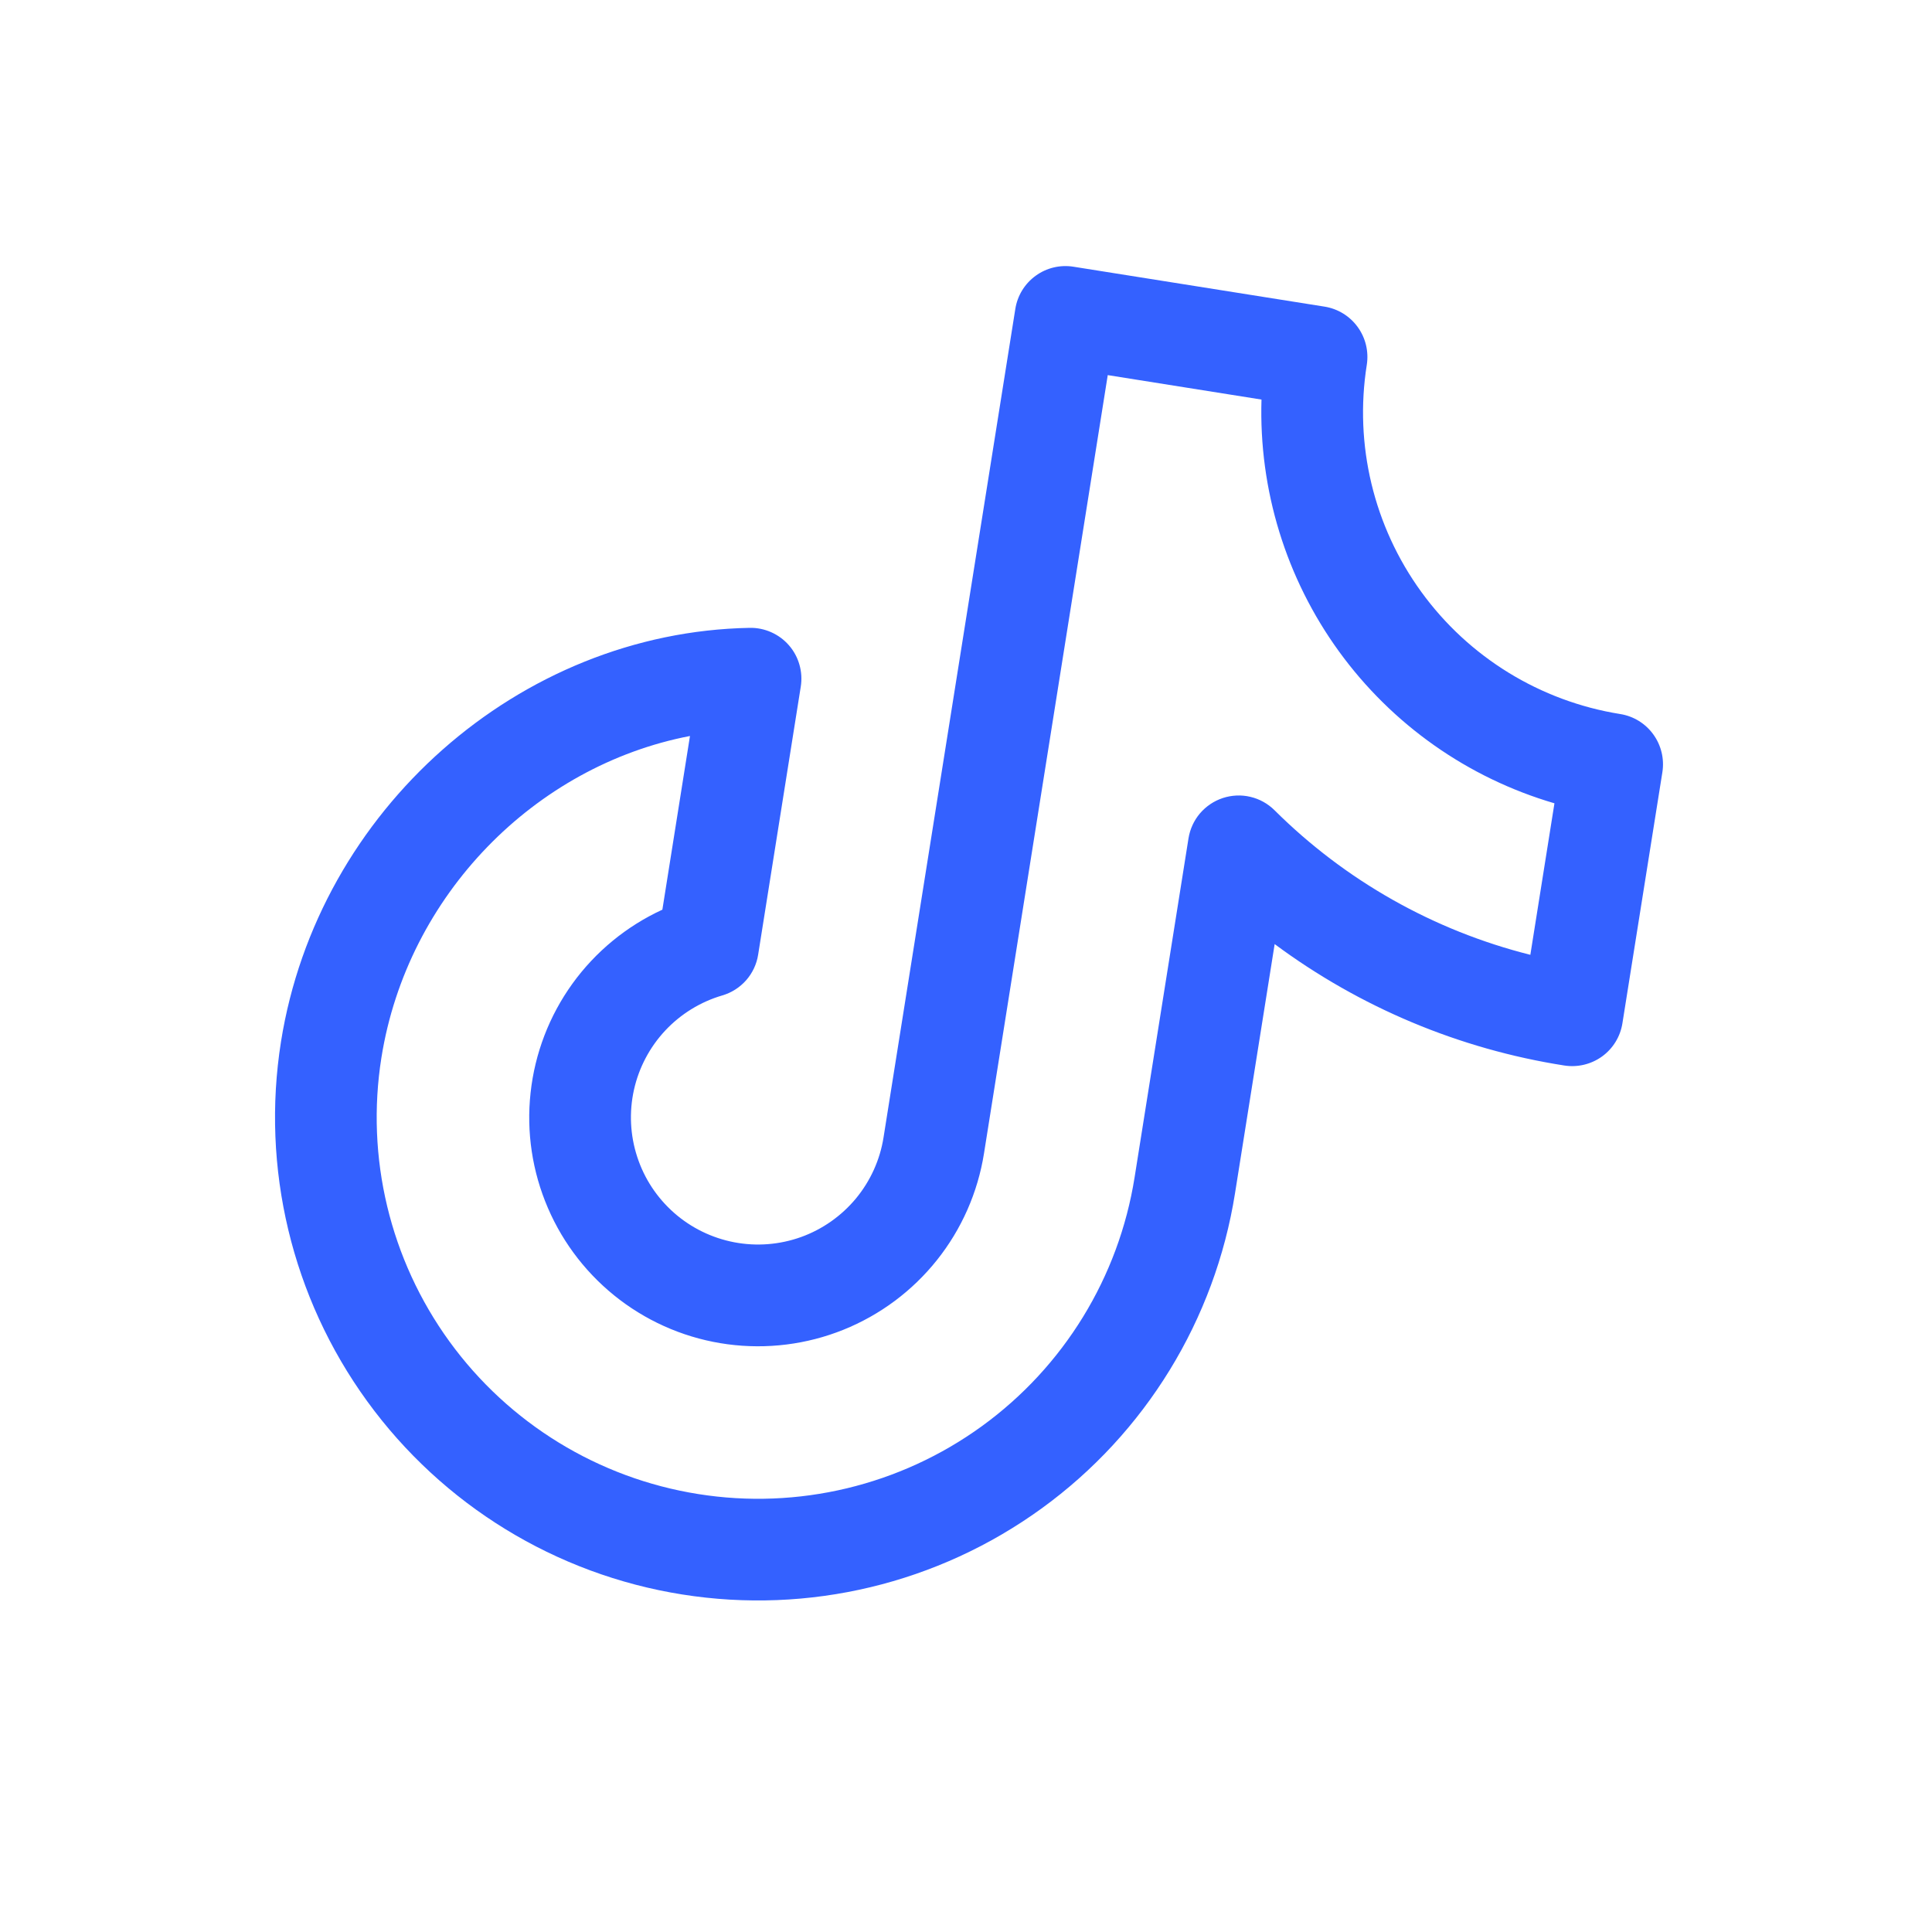 <svg width="38" height="38" viewBox="0 0 38 38" fill="none" xmlns="http://www.w3.org/2000/svg">
<path d="M31.866 14.044C30.295 13.792 28.888 12.928 27.954 11.64C27.02 10.353 26.634 8.747 26.883 7.176C26.924 6.914 26.86 6.646 26.704 6.432C26.549 6.217 26.314 6.073 26.052 6.031L21.114 5.246C20.852 5.204 20.584 5.268 20.37 5.424C20.155 5.58 20.011 5.815 19.97 6.077L17.378 22.372C17.308 22.814 17.12 23.228 16.835 23.573C16.549 23.917 16.177 24.179 15.756 24.331C15.335 24.482 14.881 24.518 14.442 24.434C14.002 24.35 13.593 24.15 13.258 23.855C12.922 23.559 12.671 23.179 12.533 22.753C12.394 22.328 12.372 21.873 12.469 21.436C12.566 21 12.778 20.597 13.084 20.27C13.389 19.944 13.777 19.705 14.206 19.579C14.388 19.526 14.551 19.422 14.676 19.28C14.801 19.138 14.883 18.963 14.912 18.776L15.75 13.506C15.773 13.362 15.764 13.214 15.724 13.074C15.684 12.933 15.614 12.803 15.518 12.693C15.422 12.582 15.303 12.495 15.169 12.435C15.036 12.376 14.891 12.346 14.745 12.349C10.214 12.433 6.252 15.932 5.527 20.487C5.132 22.976 5.741 25.519 7.22 27.558C8.7 29.598 10.929 30.966 13.417 31.361C15.906 31.757 18.449 31.148 20.489 29.668C22.528 28.189 23.896 25.959 24.291 23.471L25.071 18.569C26.748 19.814 28.703 20.634 30.767 20.957C31.029 20.998 31.296 20.934 31.511 20.779C31.726 20.623 31.87 20.388 31.911 20.126L32.697 15.188C32.738 14.926 32.674 14.659 32.518 14.444C32.362 14.229 32.128 14.085 31.866 14.044ZM30.1 18.78C28.197 18.302 26.459 17.32 25.068 15.936C24.937 15.806 24.773 15.715 24.594 15.673C24.415 15.63 24.227 15.639 24.052 15.696C23.878 15.753 23.722 15.858 23.602 15.998C23.483 16.138 23.405 16.309 23.376 16.491L22.316 23.157C22.004 25.122 20.924 26.881 19.314 28.05C17.704 29.218 15.696 29.699 13.732 29.386C11.767 29.074 10.007 27.994 8.839 26.384C7.671 24.774 7.19 22.766 7.502 20.802C8.011 17.604 10.521 15.063 13.571 14.476L13.028 17.892C12.322 18.217 11.712 18.719 11.257 19.35C10.803 19.981 10.52 20.719 10.436 21.492C10.351 22.265 10.469 23.046 10.777 23.76C11.084 24.474 11.572 25.096 12.191 25.566C12.811 26.036 13.541 26.337 14.312 26.44C15.083 26.543 15.867 26.445 16.588 26.155C17.309 25.865 17.943 25.393 18.428 24.785C18.913 24.177 19.232 23.454 19.354 22.686L21.788 7.378L24.812 7.859C24.758 9.634 25.294 11.377 26.337 12.814C27.38 14.251 28.87 15.301 30.574 15.8L30.1 18.78Z" fill="#3461FF"/>
</svg>
